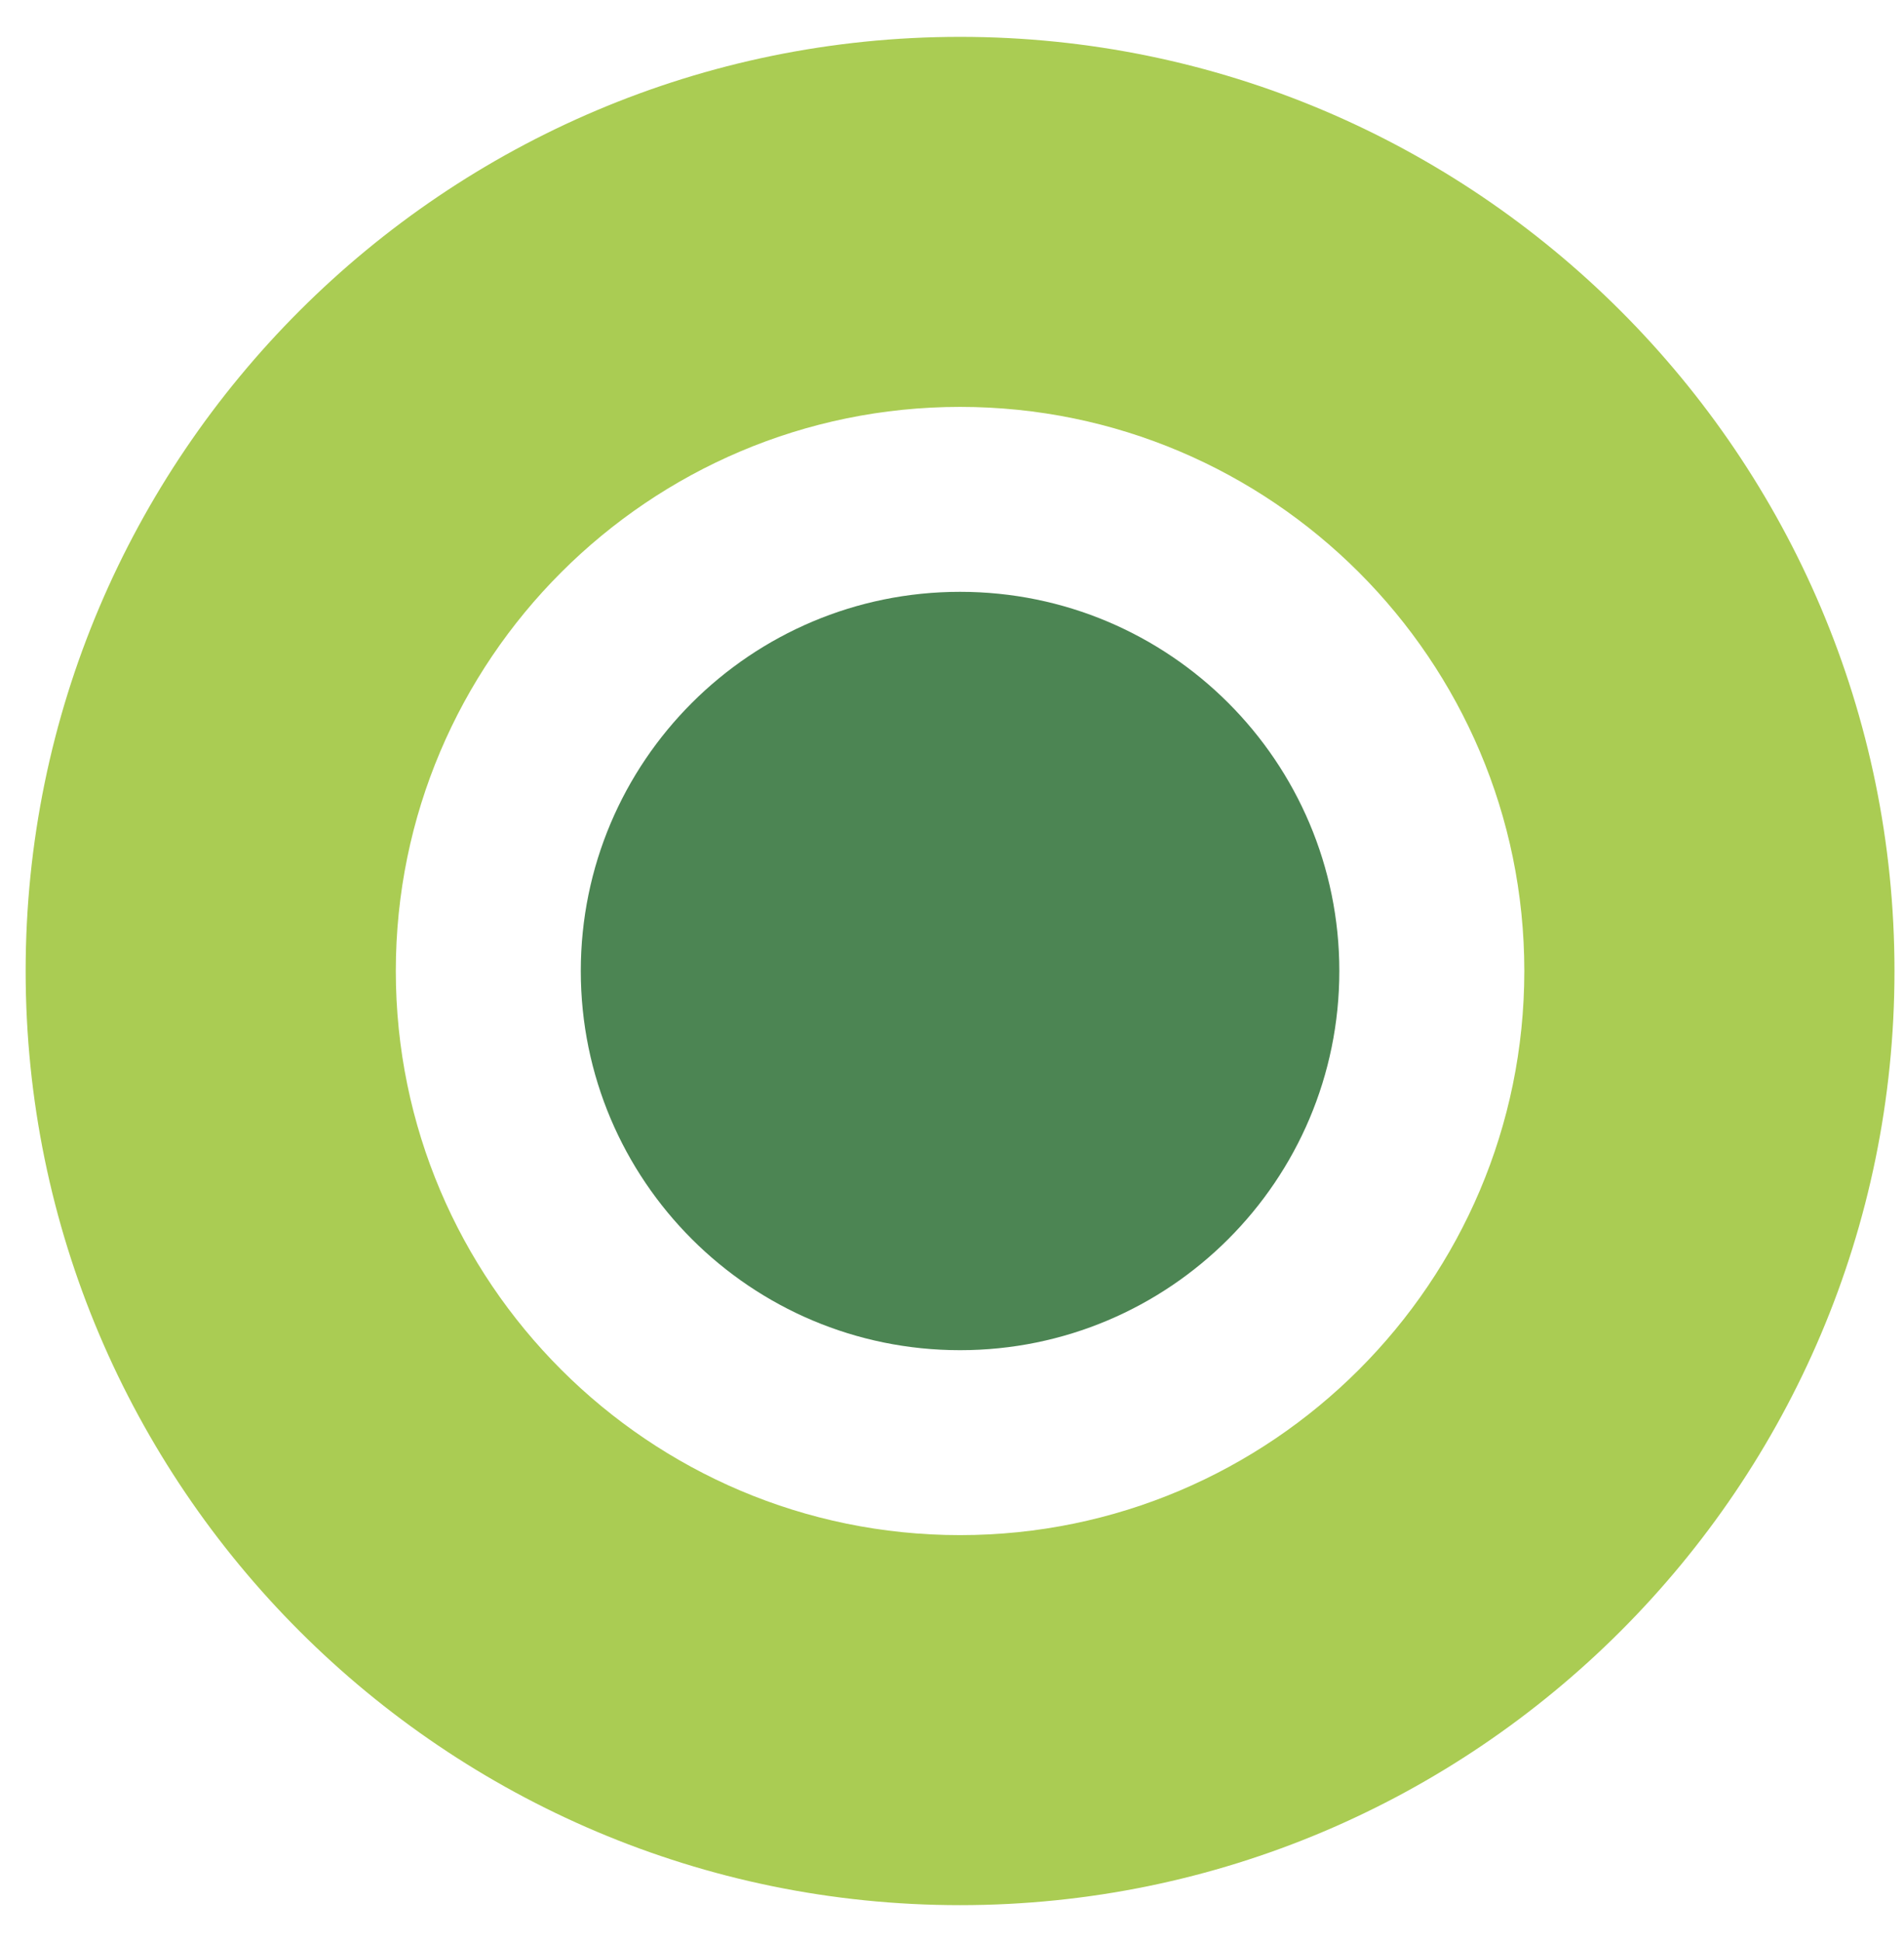 <svg width="51" height="52" viewBox="0 0 51 52" fill="none" xmlns="http://www.w3.org/2000/svg">
<path d="M25.716 51.013C11.916 51.013 0.687 39.795 0.687 26C0.687 12.205 11.912 0.987 25.716 0.987C39.52 0.987 50.745 12.209 50.745 26C50.745 39.791 39.52 51.013 25.716 51.013ZM25.716 10.895C17.381 10.895 10.602 17.671 10.602 26C10.602 34.329 17.381 41.105 25.716 41.105C34.05 41.105 40.83 34.329 40.83 26C40.83 17.671 34.05 10.895 25.716 10.895Z" fill="#AACC53"/>
<path d="M25.716 36.153C31.327 36.153 35.875 31.607 35.875 26C35.875 20.393 31.327 15.847 25.716 15.847C20.105 15.847 15.557 20.393 15.557 26C15.557 31.607 20.105 36.153 25.716 36.153Z" fill="#4C8553"/>
</svg>

